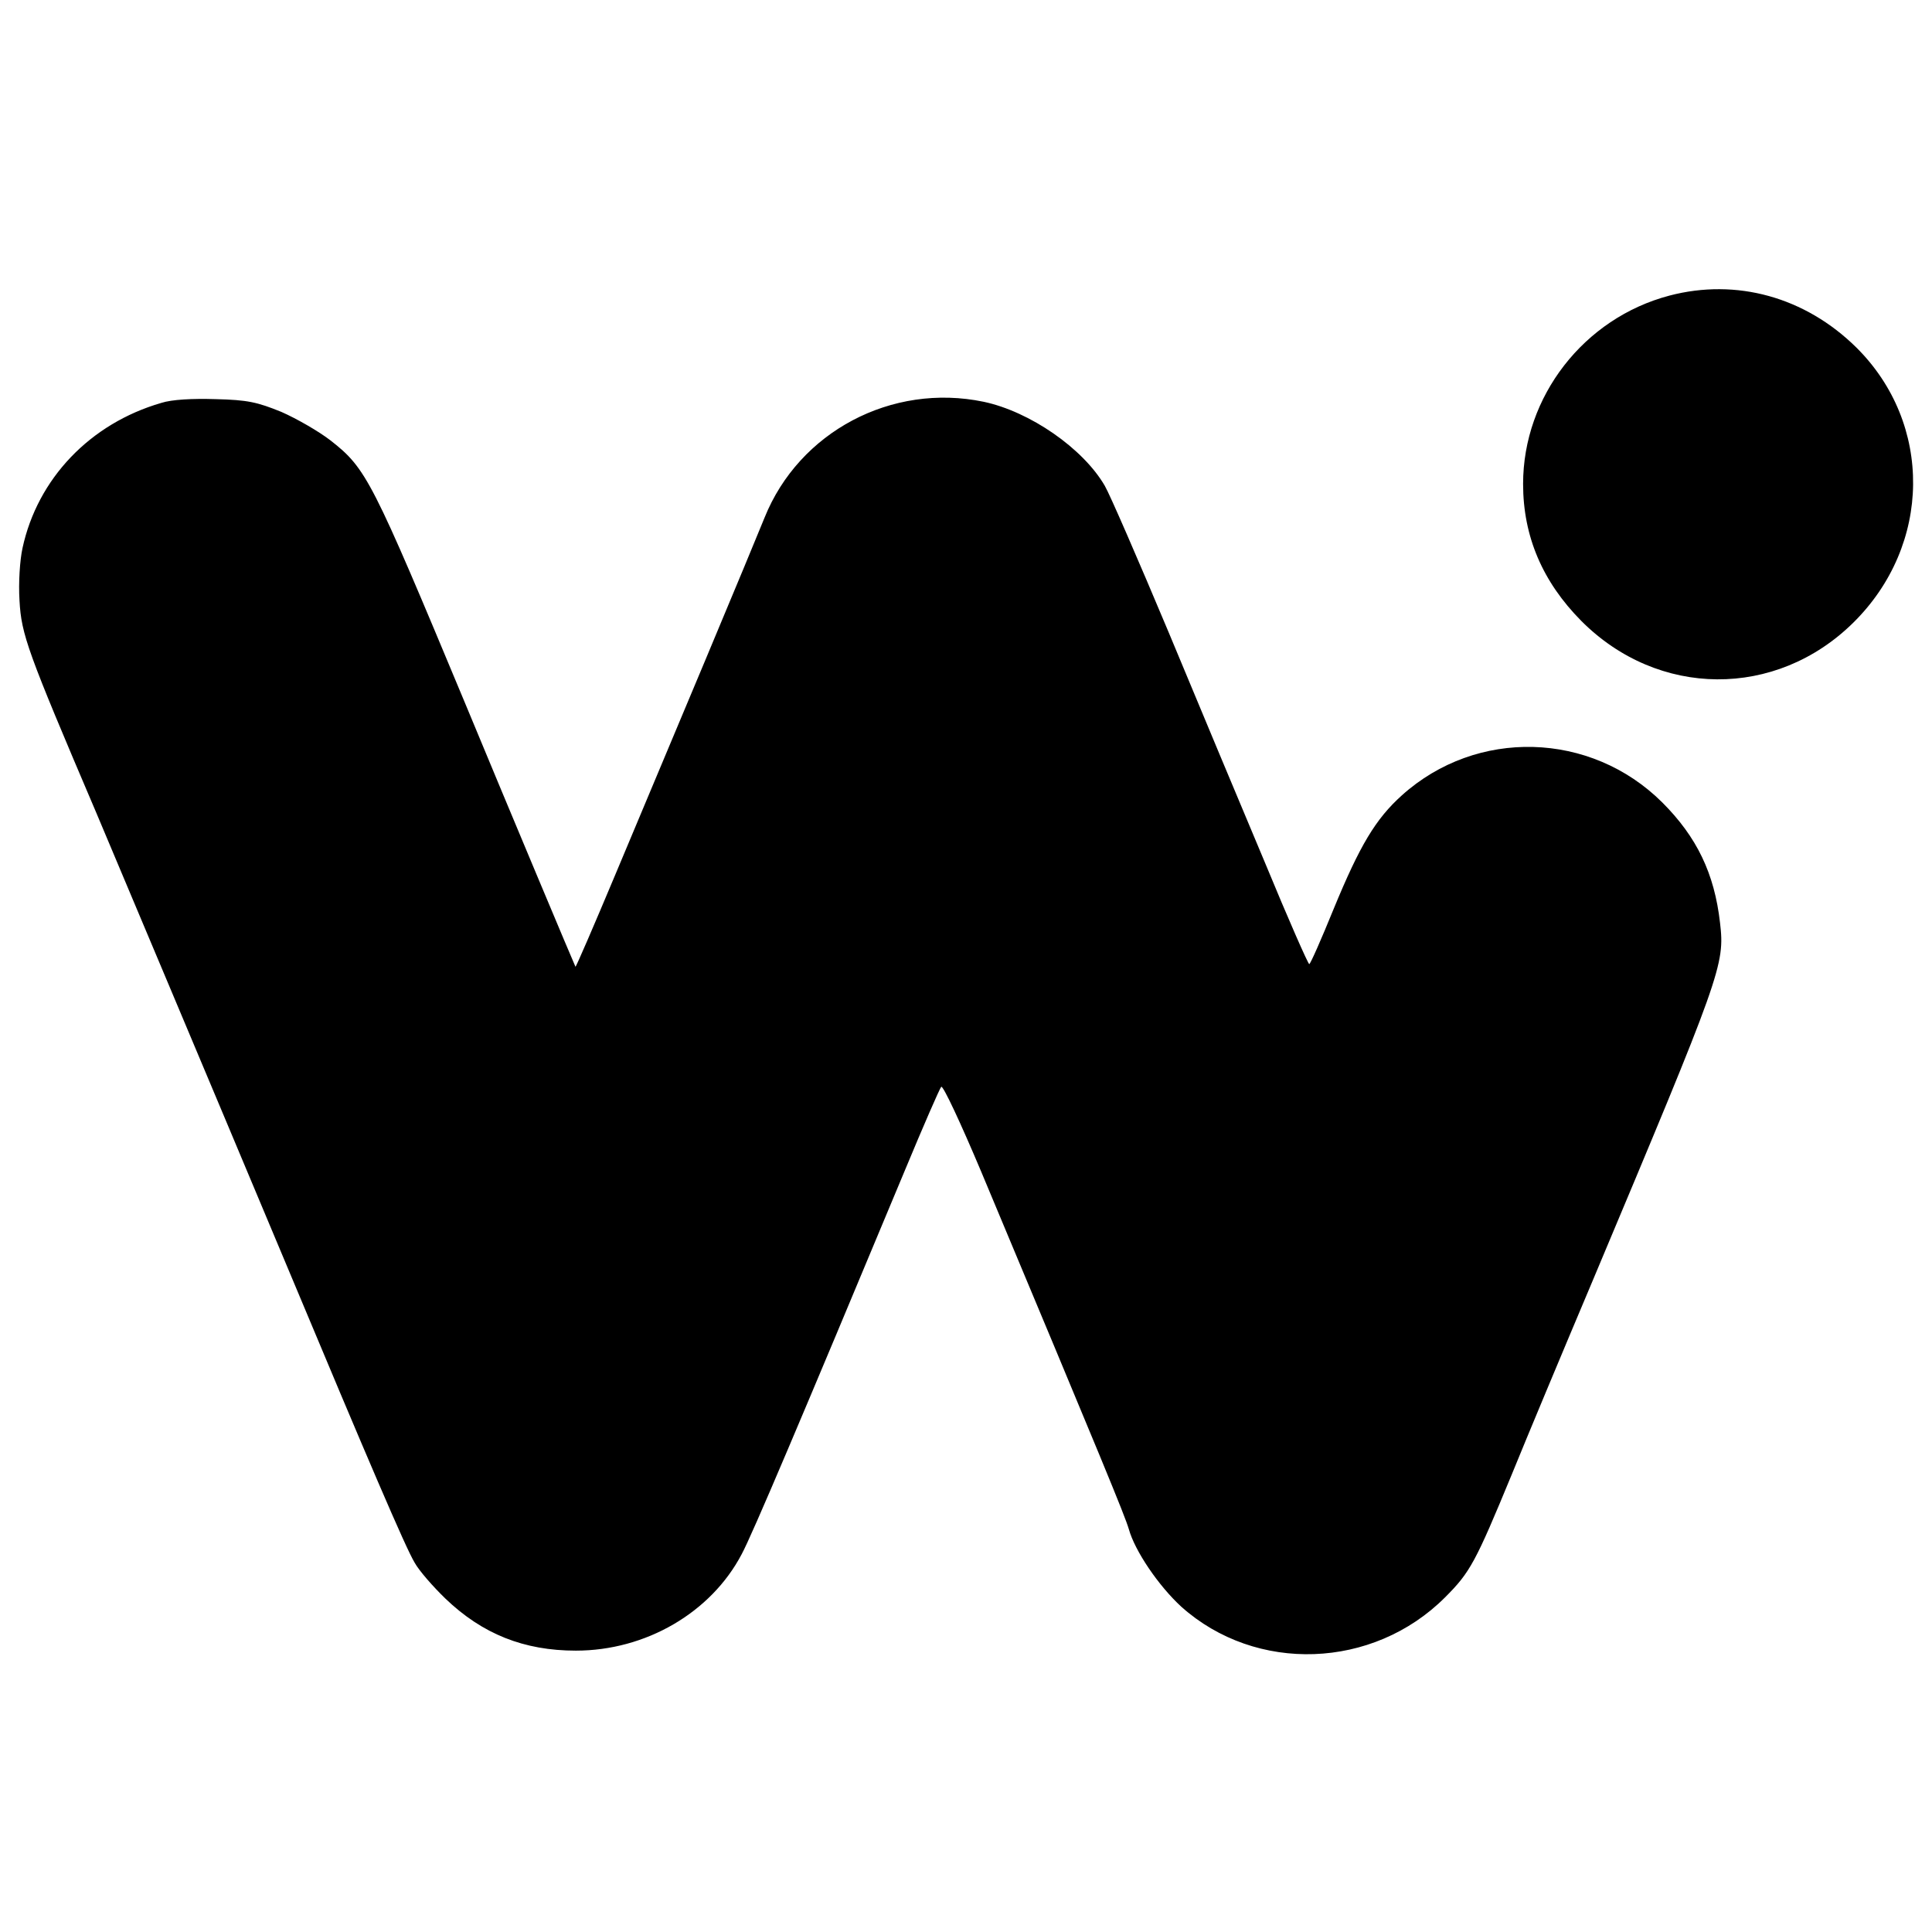 <svg version="1" xmlns="http://www.w3.org/2000/svg" width="686.667" height="686.667" viewBox="0 0 515 515"><path d="M445 78.8c-22.8 6-39 26.9-39 50.2 0 14 5.2 26.1 15.5 36.5 20.5 20.6 51.9 20.8 72.5.5 21-20.7 21.3-53.1.8-73.4-13.6-13.4-31.9-18.5-49.8-13.8zM43 107.4c-19 5.5-33 20.2-37 38.7-.7 3.2-1.1 9.2-.8 14 .5 9.1 2.1 13.5 20.4 56.4 7.4 17.6 28 66.4 51.1 121.5 21.5 51.4 31.4 74.5 33.8 78.5 1.2 2.2 5 6.5 8.2 9.6 9.9 9.5 21 13.9 34.8 13.9 18.6 0 36-10.1 44.2-25.7 2.8-5.2 15.6-35.4 43.5-102.3 4.9-11.8 9.3-21.9 9.7-22.3.5-.4 5.2 9.7 10.6 22.5 32.7 78.1 38.3 91.7 39.4 95.4 1.6 5.8 7.9 15.1 14 20.7 19.9 17.8 51.1 16.7 70.3-2.5 6.7-6.7 8.1-9.3 17.8-32.8 3.9-9.6 13.6-32.8 21.5-51.5 34.5-82.1 35.3-84.3 34-95.5-1.5-13.2-6.2-22.9-15.4-32.1-19.1-19-49.5-19.8-69.4-1.9-7 6.3-11.2 13.3-18.2 30.3-3.3 8.1-6.2 14.7-6.5 14.7-.3 0-5.6-12-11.7-26.8-6.2-14.7-17.8-42.5-25.8-61.7-8.1-19.3-15.7-36.8-17-39-5.8-10-20-19.8-32.3-22.4-24.5-5.1-49.2 8-58.4 30.9-1.2 3-8.3 20.1-15.8 38s-18.3 43.6-24 57.2c-5.7 13.6-10.5 24.7-10.6 24.5-.2-.3-17.5-41.5-29.4-70.2-24.9-59.7-26.3-62.6-35.9-70.1-3.1-2.4-9-5.8-13.1-7.6-6.4-2.6-9-3.2-17.5-3.4-6.2-.2-11.7.1-14.5 1z"/></svg>